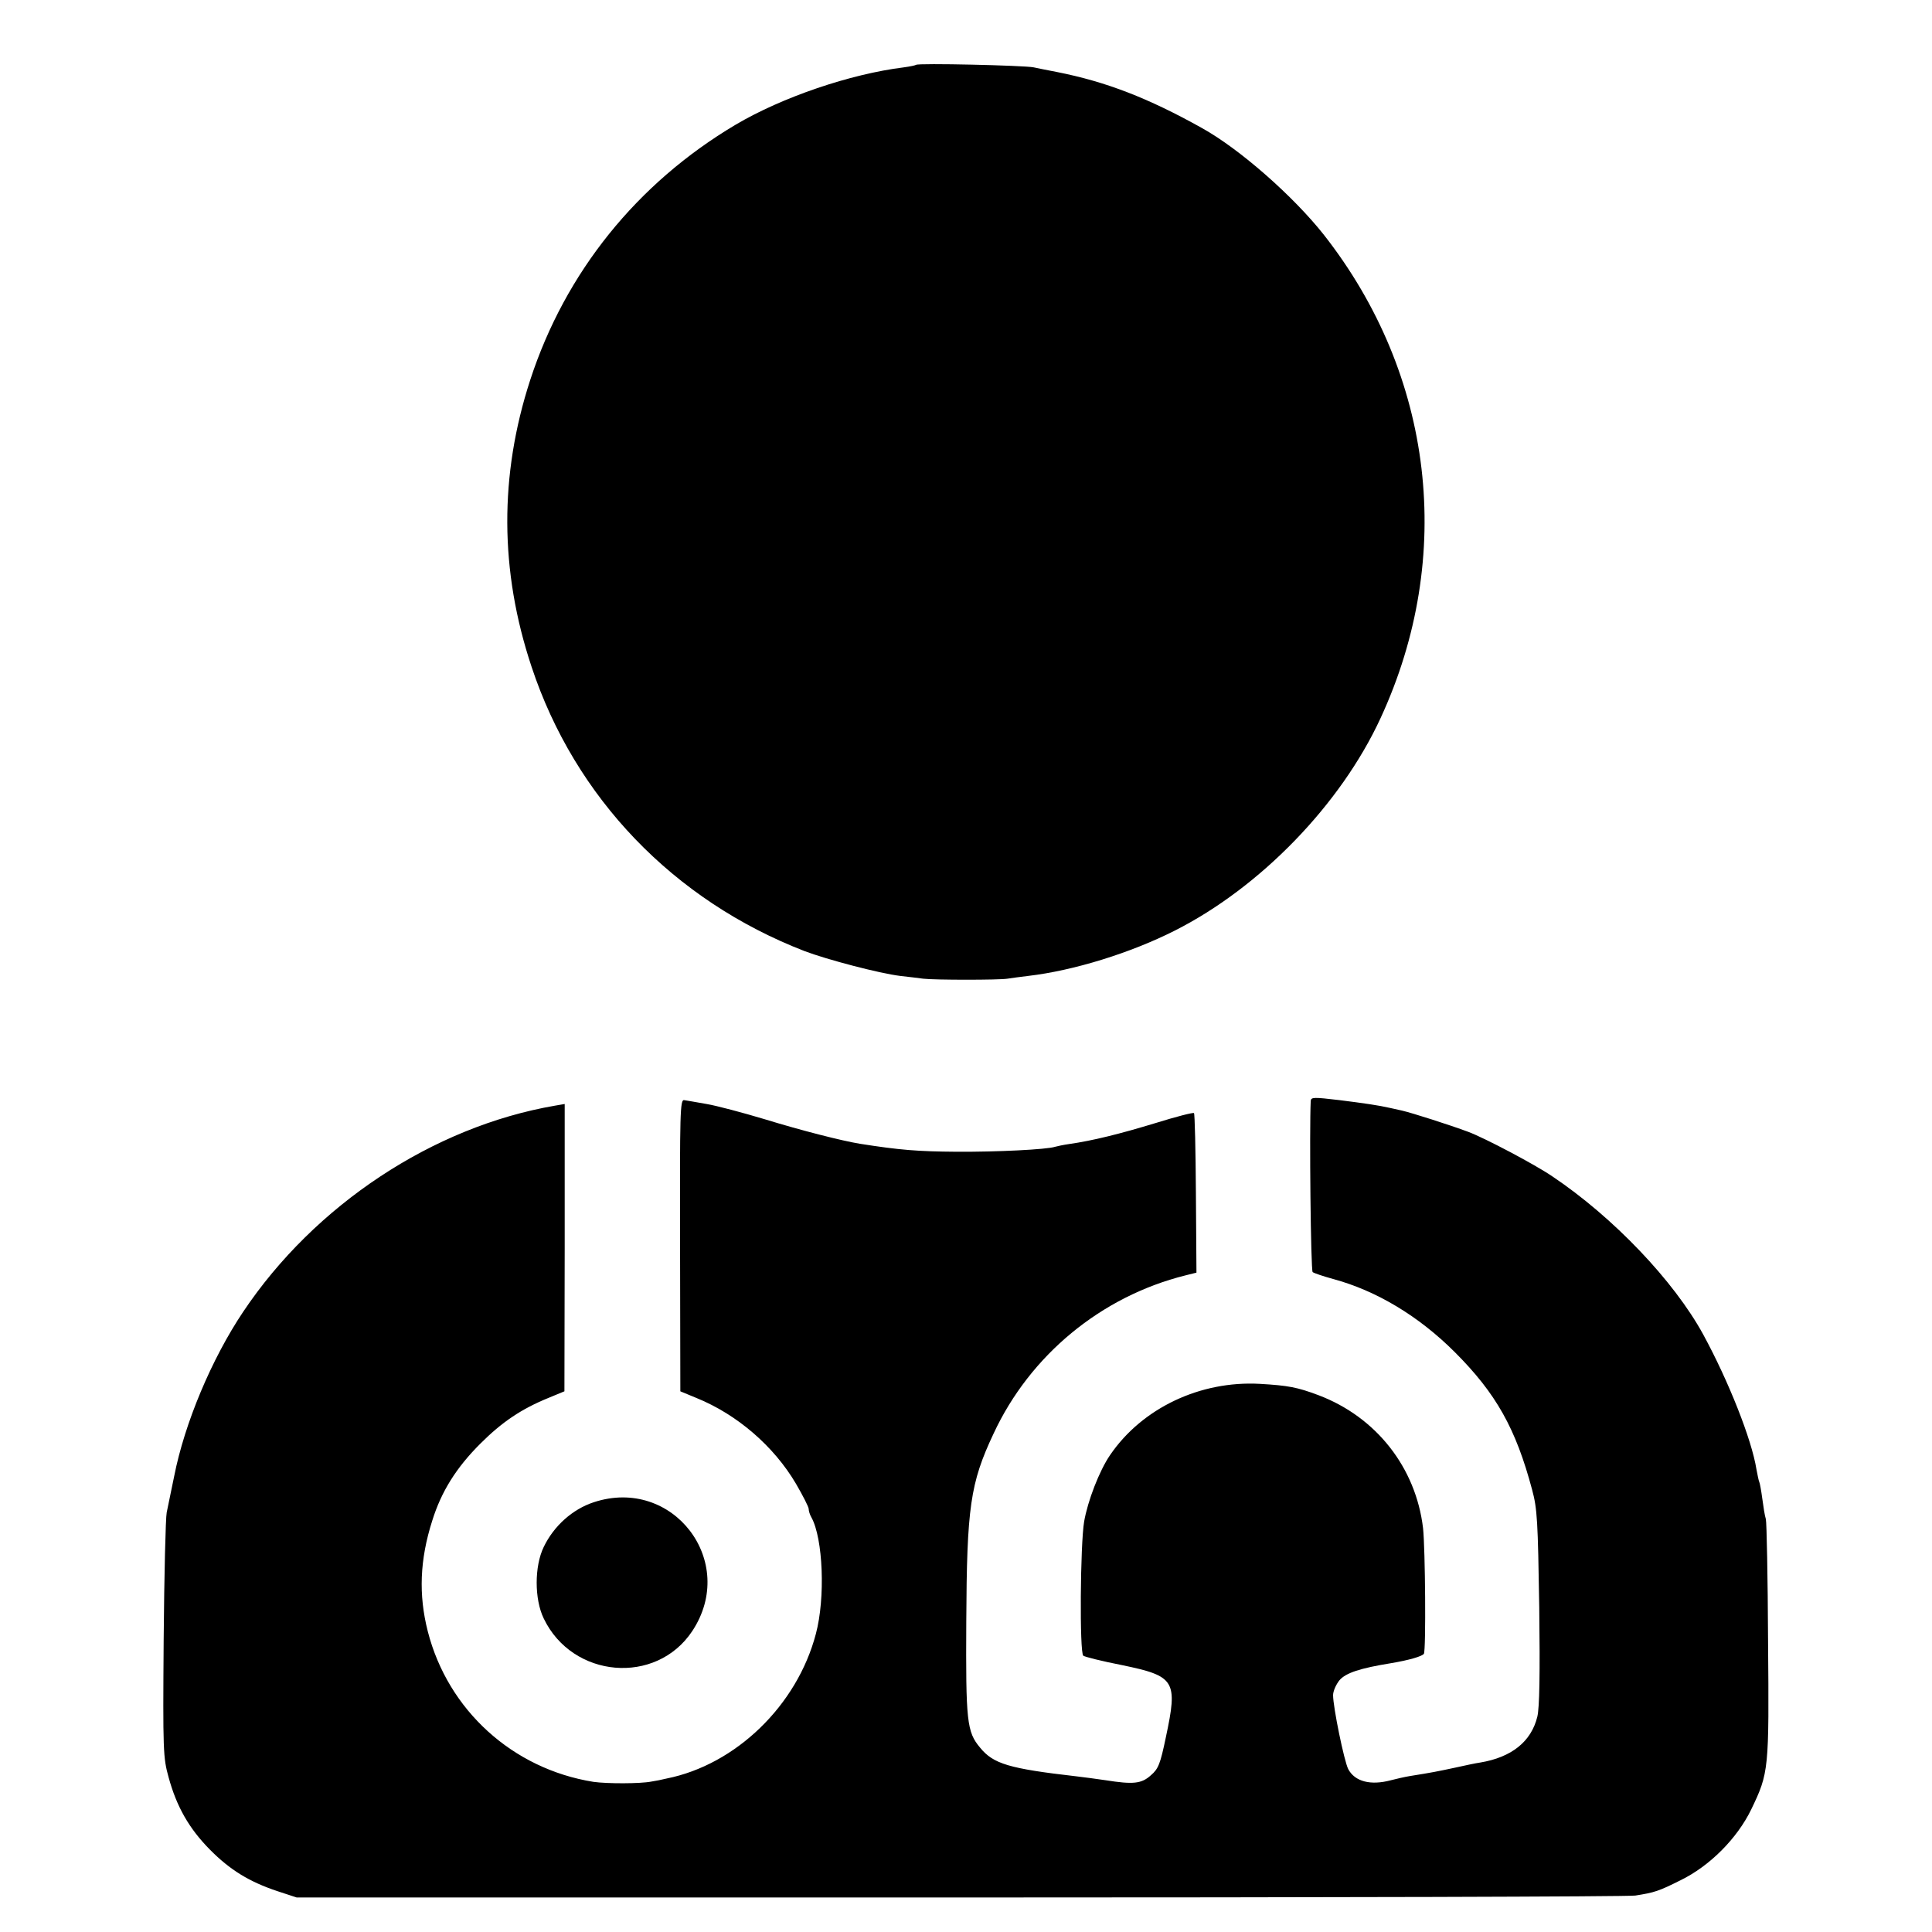 <?xml version="1.0" standalone="no"?>
<!DOCTYPE svg PUBLIC "-//W3C//DTD SVG 20010904//EN"
 "http://www.w3.org/TR/2001/REC-SVG-20010904/DTD/svg10.dtd">
<svg version="1.0" xmlns="http://www.w3.org/2000/svg"
 width="700pt" height="700pt" viewBox="0 0 700 700"
 preserveAspectRatio="xMidYMid meet">
<g transform="translate(0,700) scale(0.1,-0.1)"
fill="#000000" stroke="none">
<path d="M3319 6765 c-3 -2 -22 -6 -44 -9 -194 -24 -441 -108 -610 -208 -357
-212 -617 -535 -744 -925 -112 -344 -111 -691 5 -1039 157 -474 514 -846 989
-1030 82 -31 272 -81 347 -90 29 -3 67 -8 83 -10 42 -5 275 -5 305 0 14 2 48
7 75 10 164 19 371 83 531 164 311 157 602 458 746 770 271 586 193 1244 -206
1752 -110 139 -304 310 -441 386 -195 109 -348 168 -525 203 -30 6 -68 13 -85
17 -33 7 -420 16 -426 9z"/>
<path d="M4749 3011 c-5 -104 0 -614 7 -620 5 -4 38 -15 74 -25 156 -42 310
-134 441 -265 150 -150 221 -277 280 -498 19 -70 21 -114 26 -427 3 -243 1
-363 -7 -396 -22 -90 -93 -147 -207 -166 -15 -2 -57 -11 -93 -19 -61 -13 -80
-17 -162 -30 -18 -3 -49 -10 -68 -15 -74 -20 -131 -5 -155 40 -15 29 -55 225
-55 268 0 15 11 39 23 54 23 27 76 44 187 62 66 11 113 25 119 34 8 13 5 382
-3 455 -26 220 -170 403 -379 482 -77 29 -110 35 -212 41 -217 12 -427 -88
-543 -258 -39 -57 -81 -166 -94 -241 -14 -83 -17 -476 -3 -486 5 -4 68 -20
140 -34 193 -40 203 -56 159 -262 -20 -96 -27 -114 -54 -137 -34 -31 -64 -34
-165 -18 -33 5 -80 11 -105 14 -244 28 -301 45 -349 104 -48 57 -52 95 -50
457 2 413 14 501 99 681 132 284 390 497 695 573 l40 10 -2 287 c-1 157 -4
289 -7 291 -3 3 -65 -13 -139 -36 -128 -39 -228 -64 -313 -76 -21 -3 -44 -8
-51 -10 -30 -10 -213 -19 -358 -18 -139 1 -204 6 -350 29 -66 11 -208 47 -345
89 -80 24 -174 49 -210 55 -36 6 -72 13 -81 14 -15 3 -16 -44 -15 -526 l1
-529 58 -24 c148 -60 281 -175 361 -311 25 -43 46 -84 46 -91 0 -7 4 -21 10
-31 42 -76 51 -291 16 -422 -68 -259 -290 -474 -541 -524 -16 -4 -41 -9 -55
-11 -40 -8 -161 -8 -210 -1 -293 47 -527 260 -600 545 -34 133 -29 260 16 401
33 106 87 192 174 279 79 79 149 126 247 166 l58 24 1 521 0 520 -35 -6 c-442
-76 -871 -360 -1130 -747 -114 -170 -212 -403 -250 -596 -11 -53 -23 -112 -27
-131 -4 -19 -9 -226 -11 -460 -3 -406 -2 -428 18 -500 29 -106 74 -185 149
-261 73 -74 143 -117 245 -151 l70 -23 2405 0 c1323 0 2423 3 2445 7 70 11 85
16 163 55 107 52 206 152 257 257 64 133 65 143 61 611 -1 231 -5 429 -8 441
-4 12 -9 45 -13 75 -4 30 -9 57 -11 60 -2 4 -6 24 -10 45 -17 108 -101 320
-193 489 -106 194 -326 425 -547 573 -63 43 -243 138 -304 161 -67 25 -205 69
-240 77 -19 4 -39 9 -45 10 -39 9 -94 17 -182 28 -93 11 -103 11 -104 -3z"/>
<path d="M2151 1557 c-76 -25 -144 -85 -181 -162 -34 -70 -34 -189 0 -259 104
-217 407 -243 538 -46 167 252 -70 562 -357 467z"/>
</g>
</svg>
